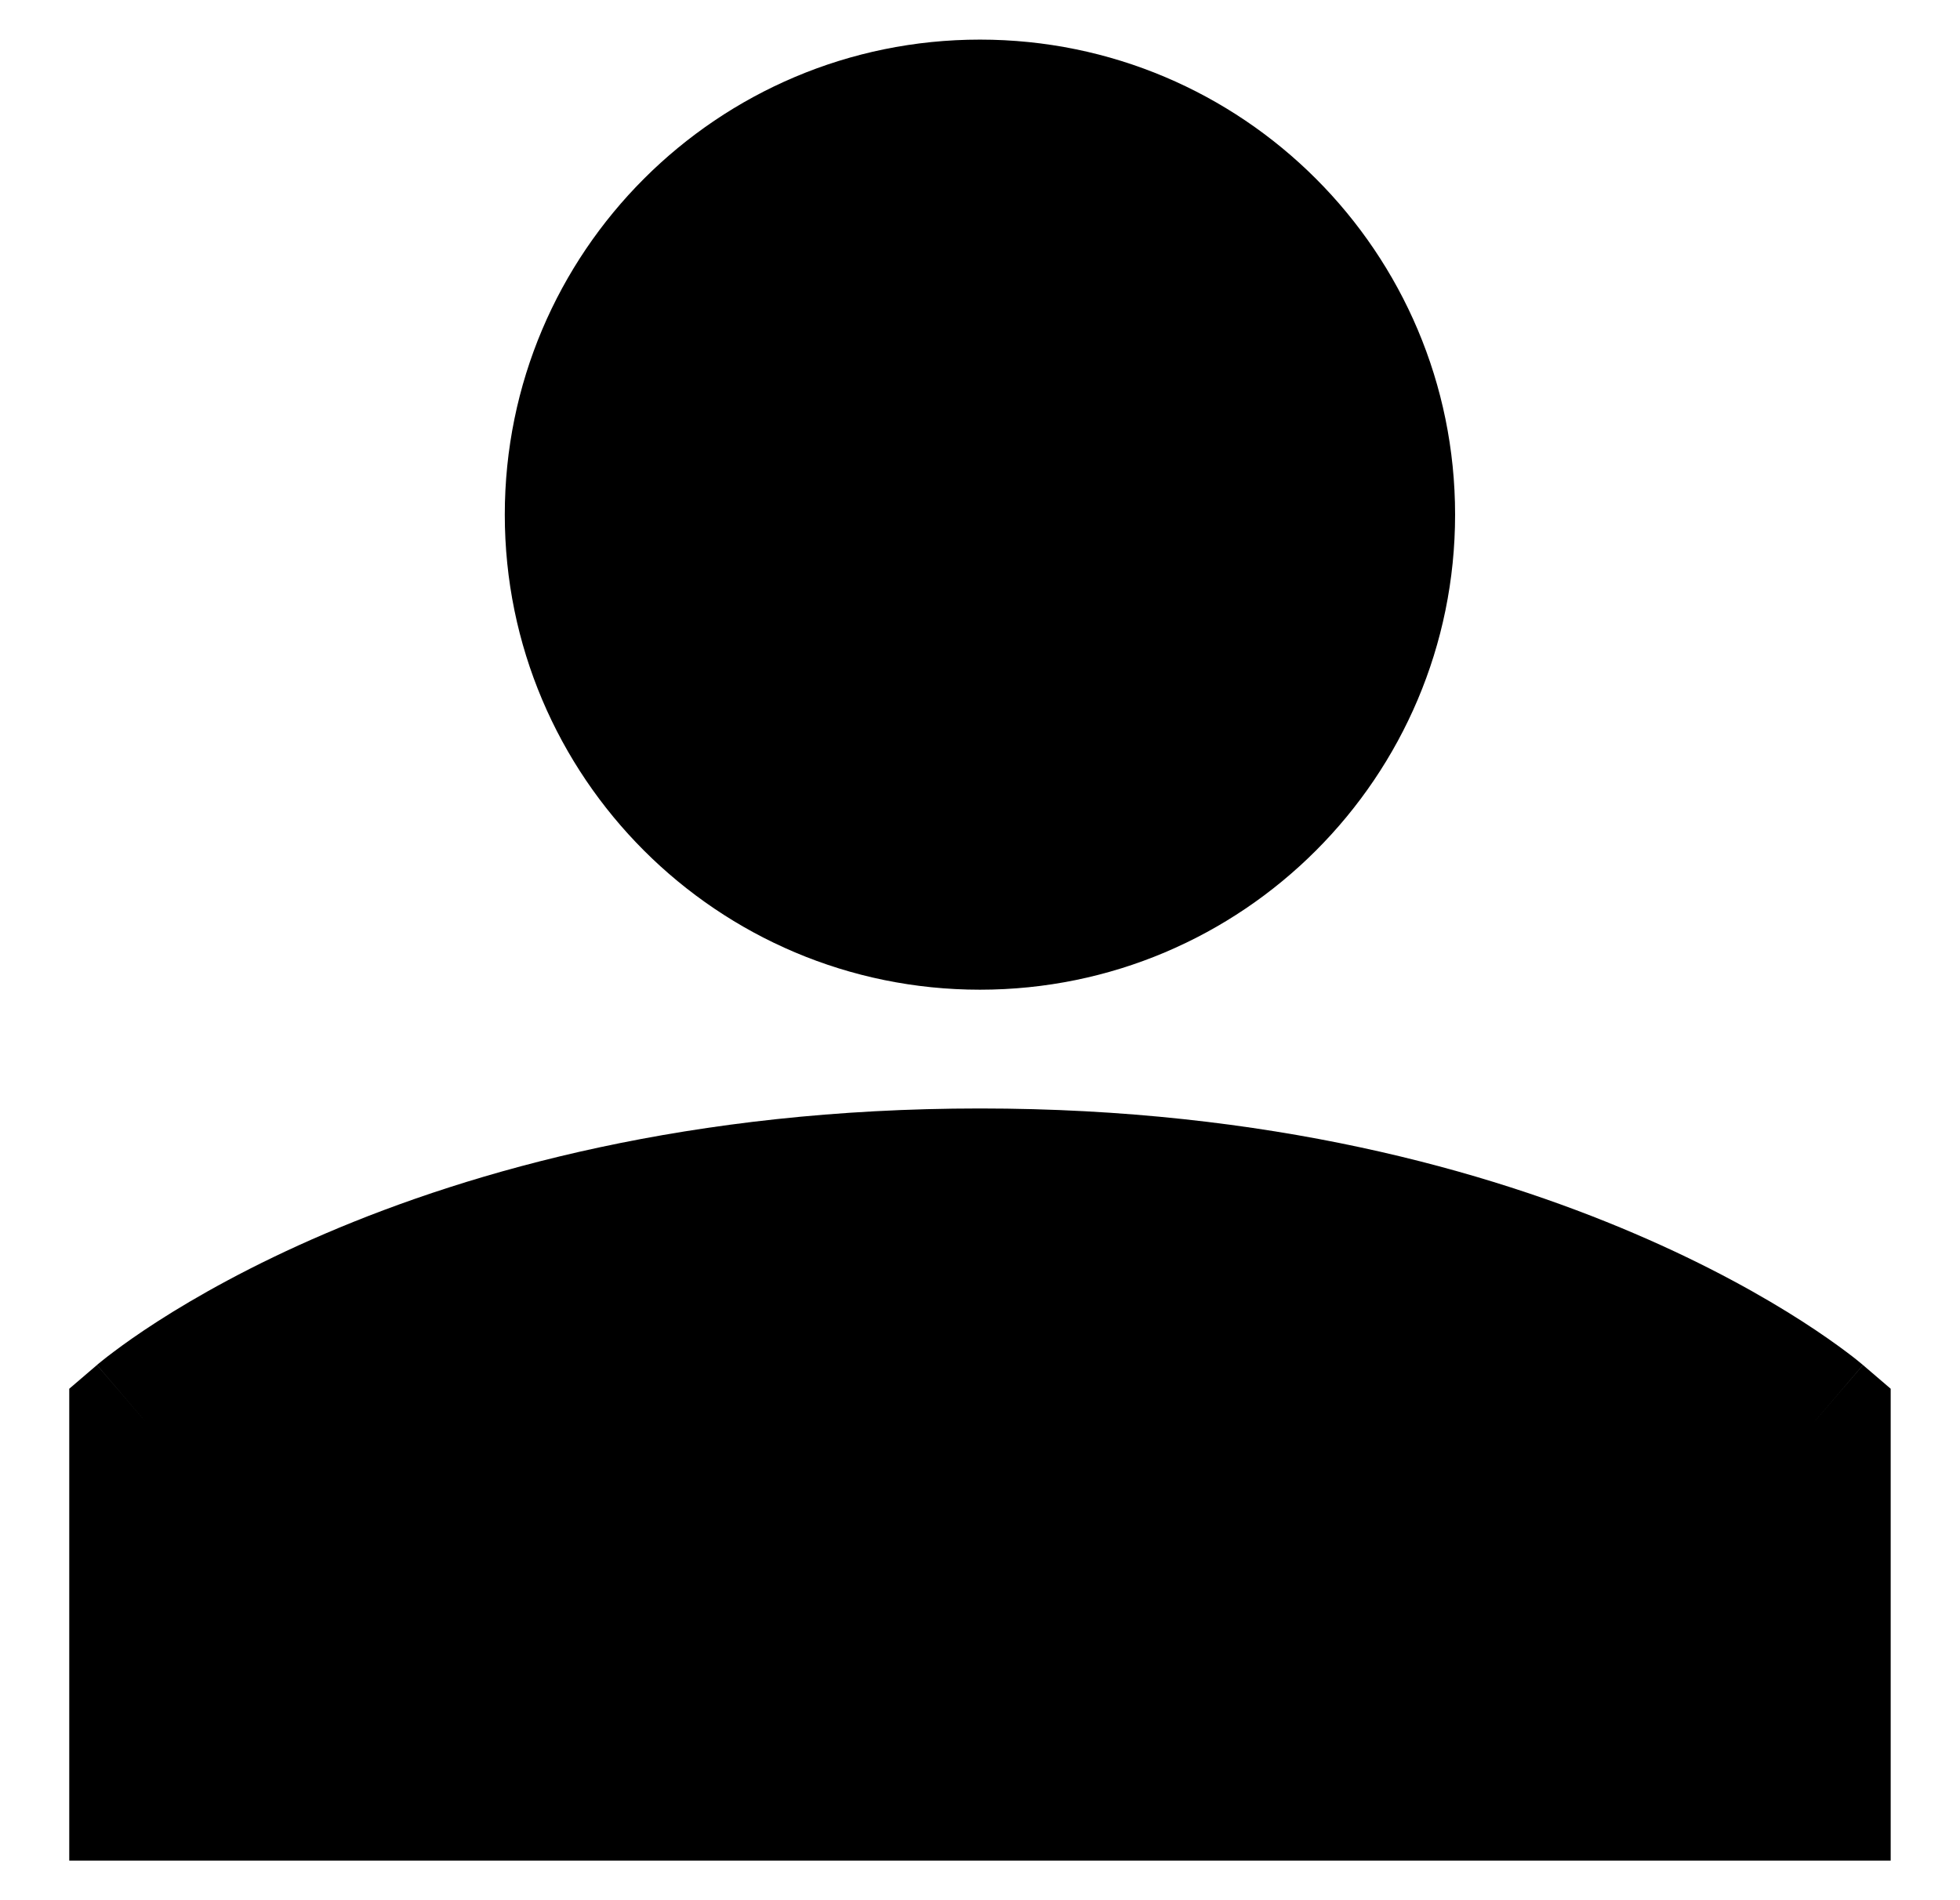 <svg width="33" height="32" viewBox="0 0 33 32" fill="none" xmlns="http://www.w3.org/2000/svg">
<path fill-rule="evenodd" clip-rule="evenodd" d="M16.499 0.667C12.081 0.667 8.499 4.248 8.499 8.667C8.499 13.085 12.081 16.667 16.499 16.667C20.918 16.667 24.499 13.085 24.499 8.667C24.499 4.248 20.918 0.667 16.499 0.667ZM16.499 18.667C11.637 18.667 7.959 19.71 5.474 20.775C4.234 21.306 3.293 21.842 2.653 22.253C2.333 22.459 2.088 22.634 1.918 22.762C1.833 22.825 1.767 22.877 1.719 22.916C1.695 22.935 1.676 22.951 1.661 22.963L1.643 22.978L1.636 22.984L1.634 22.986L1.633 22.987C1.633 22.987 1.632 22.988 2.499 24L1.632 22.988L1.166 23.387V31.333H31.833V23.387L31.367 22.988L30.499 24C31.367 22.988 31.366 22.987 31.366 22.987L31.365 22.986L31.362 22.984L31.356 22.978L31.337 22.963C31.323 22.951 31.304 22.935 31.28 22.916C31.232 22.877 31.166 22.825 31.081 22.762C30.91 22.634 30.665 22.459 30.345 22.253C29.706 21.842 28.765 21.306 27.524 20.775C25.04 19.71 21.362 18.667 16.499 18.667Z" fill="#122D38" style="fill:#122D38;fill:color(display-p3 0.071 0.176 0.22);fill-opacity:1;"/>
</svg>
